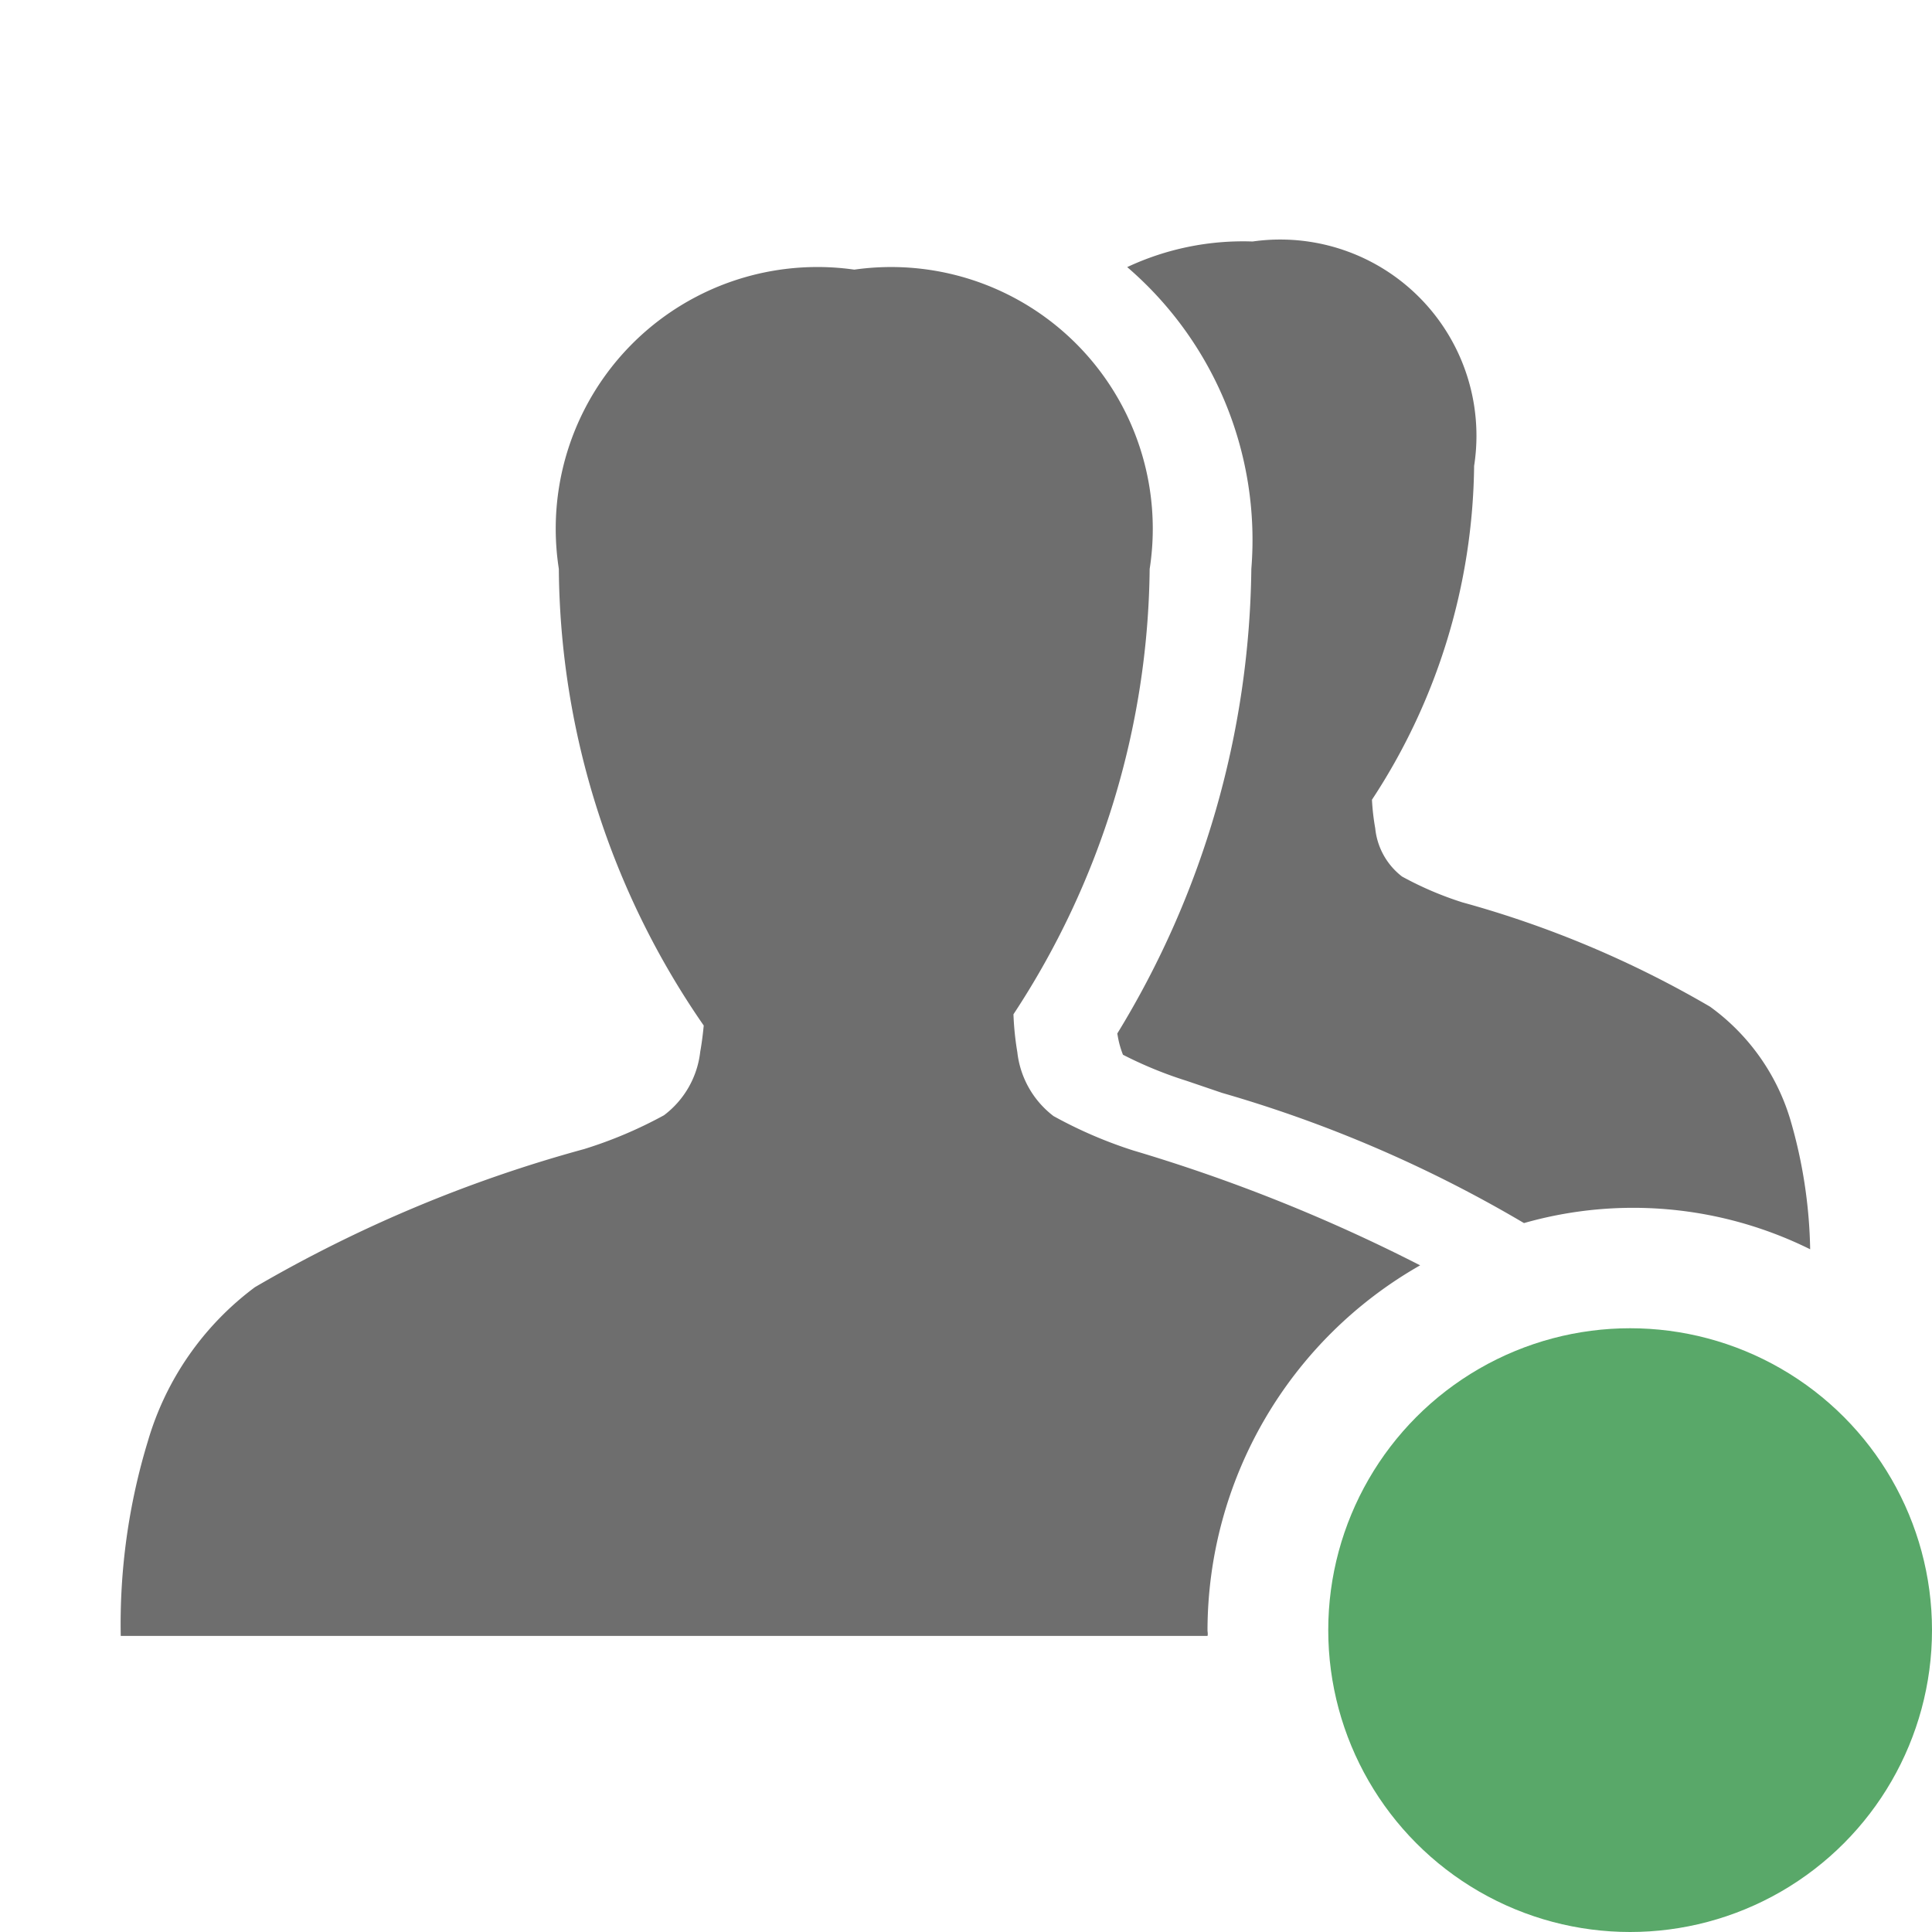 <svg id="Layer_1" data-name="Layer 1" xmlns="http://www.w3.org/2000/svg" width="16" height="16" viewBox="0 0 16 16"> 
 <path d="M10.363,4.712a2.978,2.978,0,0,0-1.028-2.5A2.259,2.259,0,0,1,10.373,2a1.625,1.625,0,0,1,1.835,1.859,5.125,5.125,0,0,1-.846,2.764,1.874,1.874,0,0,0,.027.236.576.576,0,0,0,.222.4,2.791,2.791,0,0,0,.5.214,8.556,8.556,0,0,1,2.051.864,1.785,1.785,0,0,1,.664.933,4.057,4.057,0,0,1,.165,1.076,3.3,3.3,0,0,0-2.37-.217,10.777,10.777,0,0,0-2.5-1.078l-.294-.1A3.359,3.359,0,0,1,9.3,8.735a.766.766,0,0,1-.041-.142l-.006-.034A7.528,7.528,0,0,0,10.363,4.712ZM10,13.5a3.485,3.485,0,0,1,1.761-3.021,13.9,13.9,0,0,0-2.375-.951,3.683,3.683,0,0,1-.661-.285.773.773,0,0,1-.3-.53A2.427,2.427,0,0,1,8.393,8.4,6.827,6.827,0,0,0,9.521,4.712,2.167,2.167,0,0,0,7.075,2.233,2.167,2.167,0,0,0,4.628,4.711a6.725,6.725,0,0,0,1.2,3.782c-.007.072-.016.145-.029.217a.765.765,0,0,1-.3.526,3.593,3.593,0,0,1-.661.28A11.329,11.329,0,0,0,2.111,10.66a2.443,2.443,0,0,0-.886,1.274A5.192,5.192,0,0,0,1,13.548h9C10.005,13.532,10,13.516,10,13.5Z" fill="#6e6e6e" /> 
 <circle cx="13.5" cy="13.5" r="2.5" fill="#59a869" /> 
</svg>